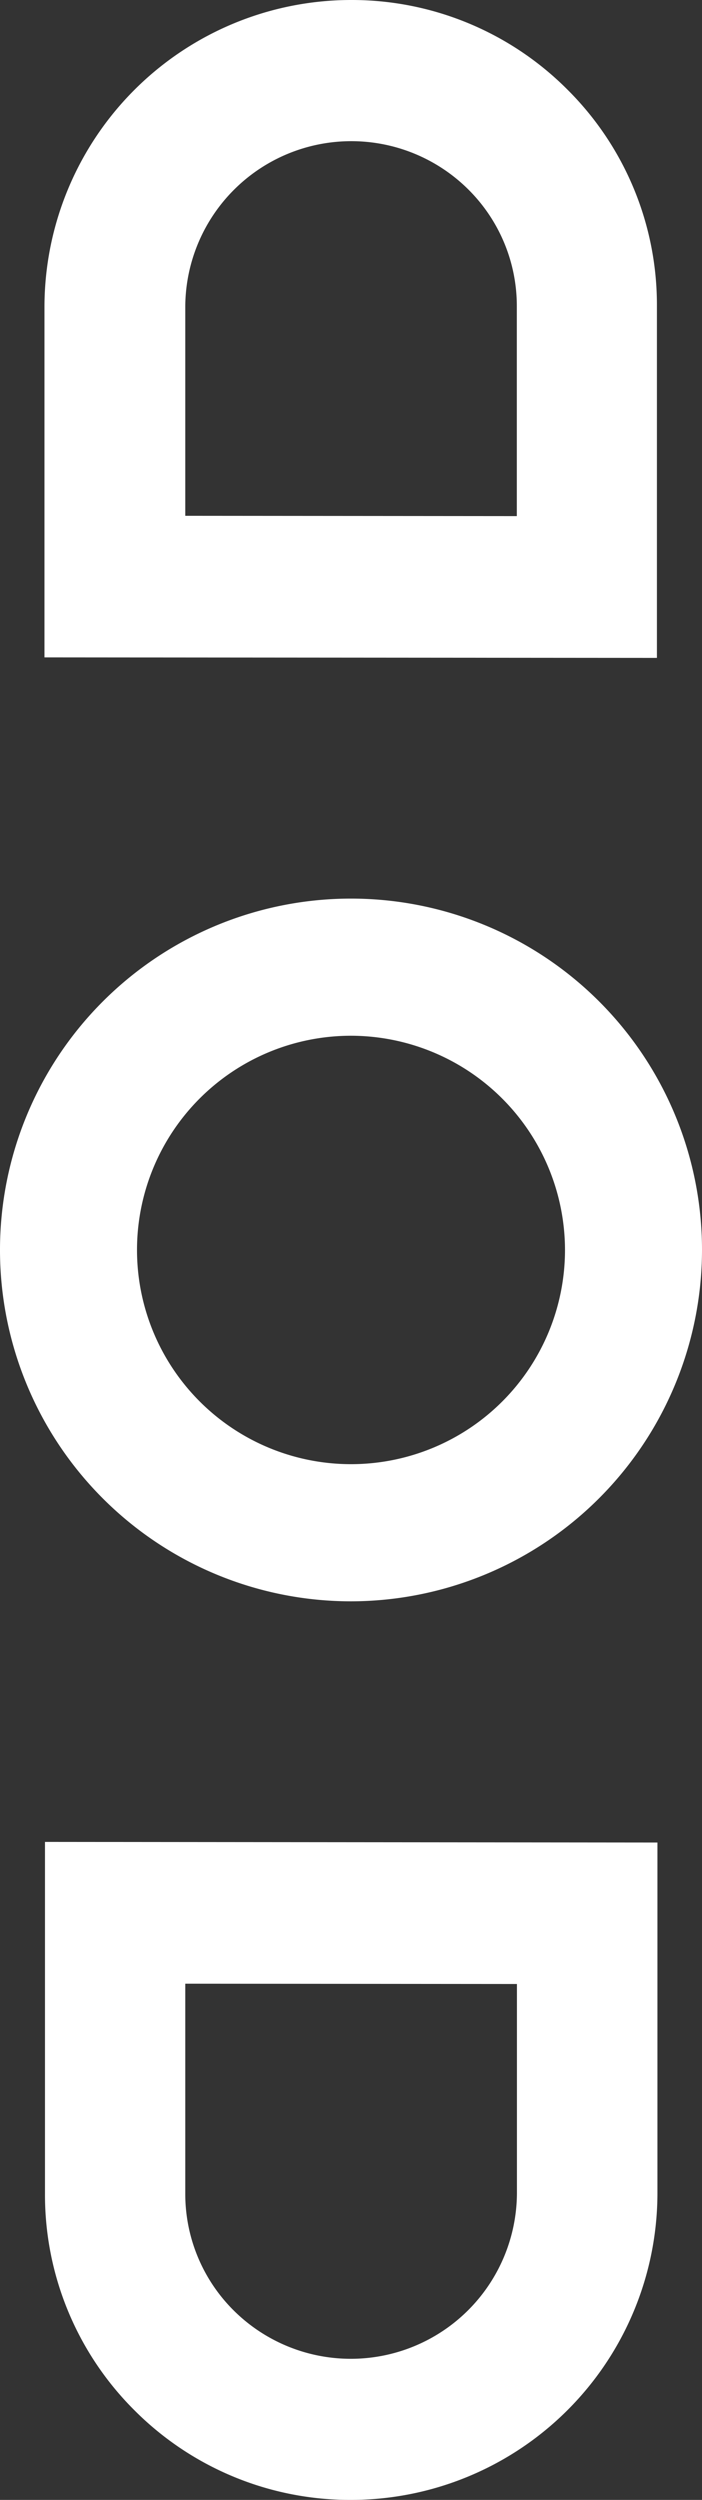<svg id="Patron" xmlns="http://www.w3.org/2000/svg" viewBox="0 0 68.2 242.62"><rect x="0" y="0" width="68.2" height="242.62" fill="#333333" stroke="none"/><defs><style>.cls-1{fill:#fff;}</style></defs><title>isotipo blanco bhr mexico</title><path class="cls-1" d="M4.32,63.8V29.72A29.81,29.81,0,0,1,34.12,0a29.58,29.58,0,0,1,21,8.69l0,0a29.44,29.44,0,0,1,8.7,21V63.85ZM50.21,50.09V29.72a15.93,15.93,0,0,0-4.71-11.33v0A16.13,16.13,0,0,0,18,29.72V50.06"/><path class="cls-1" d="M63.87,178.82V212.9a29.79,29.79,0,0,1-29.8,29.72,29.58,29.58,0,0,1-21-8.69l0,0a29.5,29.5,0,0,1-8.7-21V178.76ZM18,192.52V212.9a15.93,15.93,0,0,0,4.7,11.33l0,0A16.14,16.14,0,0,0,50.22,212.9V192.55"/><path class="cls-1" d="M34.1,155.41a34.1,34.1,0,1,1,34.1-34.1A34.14,34.14,0,0,1,34.1,155.41Zm0-54.89a20.79,20.79,0,1,0,20.79,20.79A20.82,20.82,0,0,0,34.1,100.52Z"/></svg>